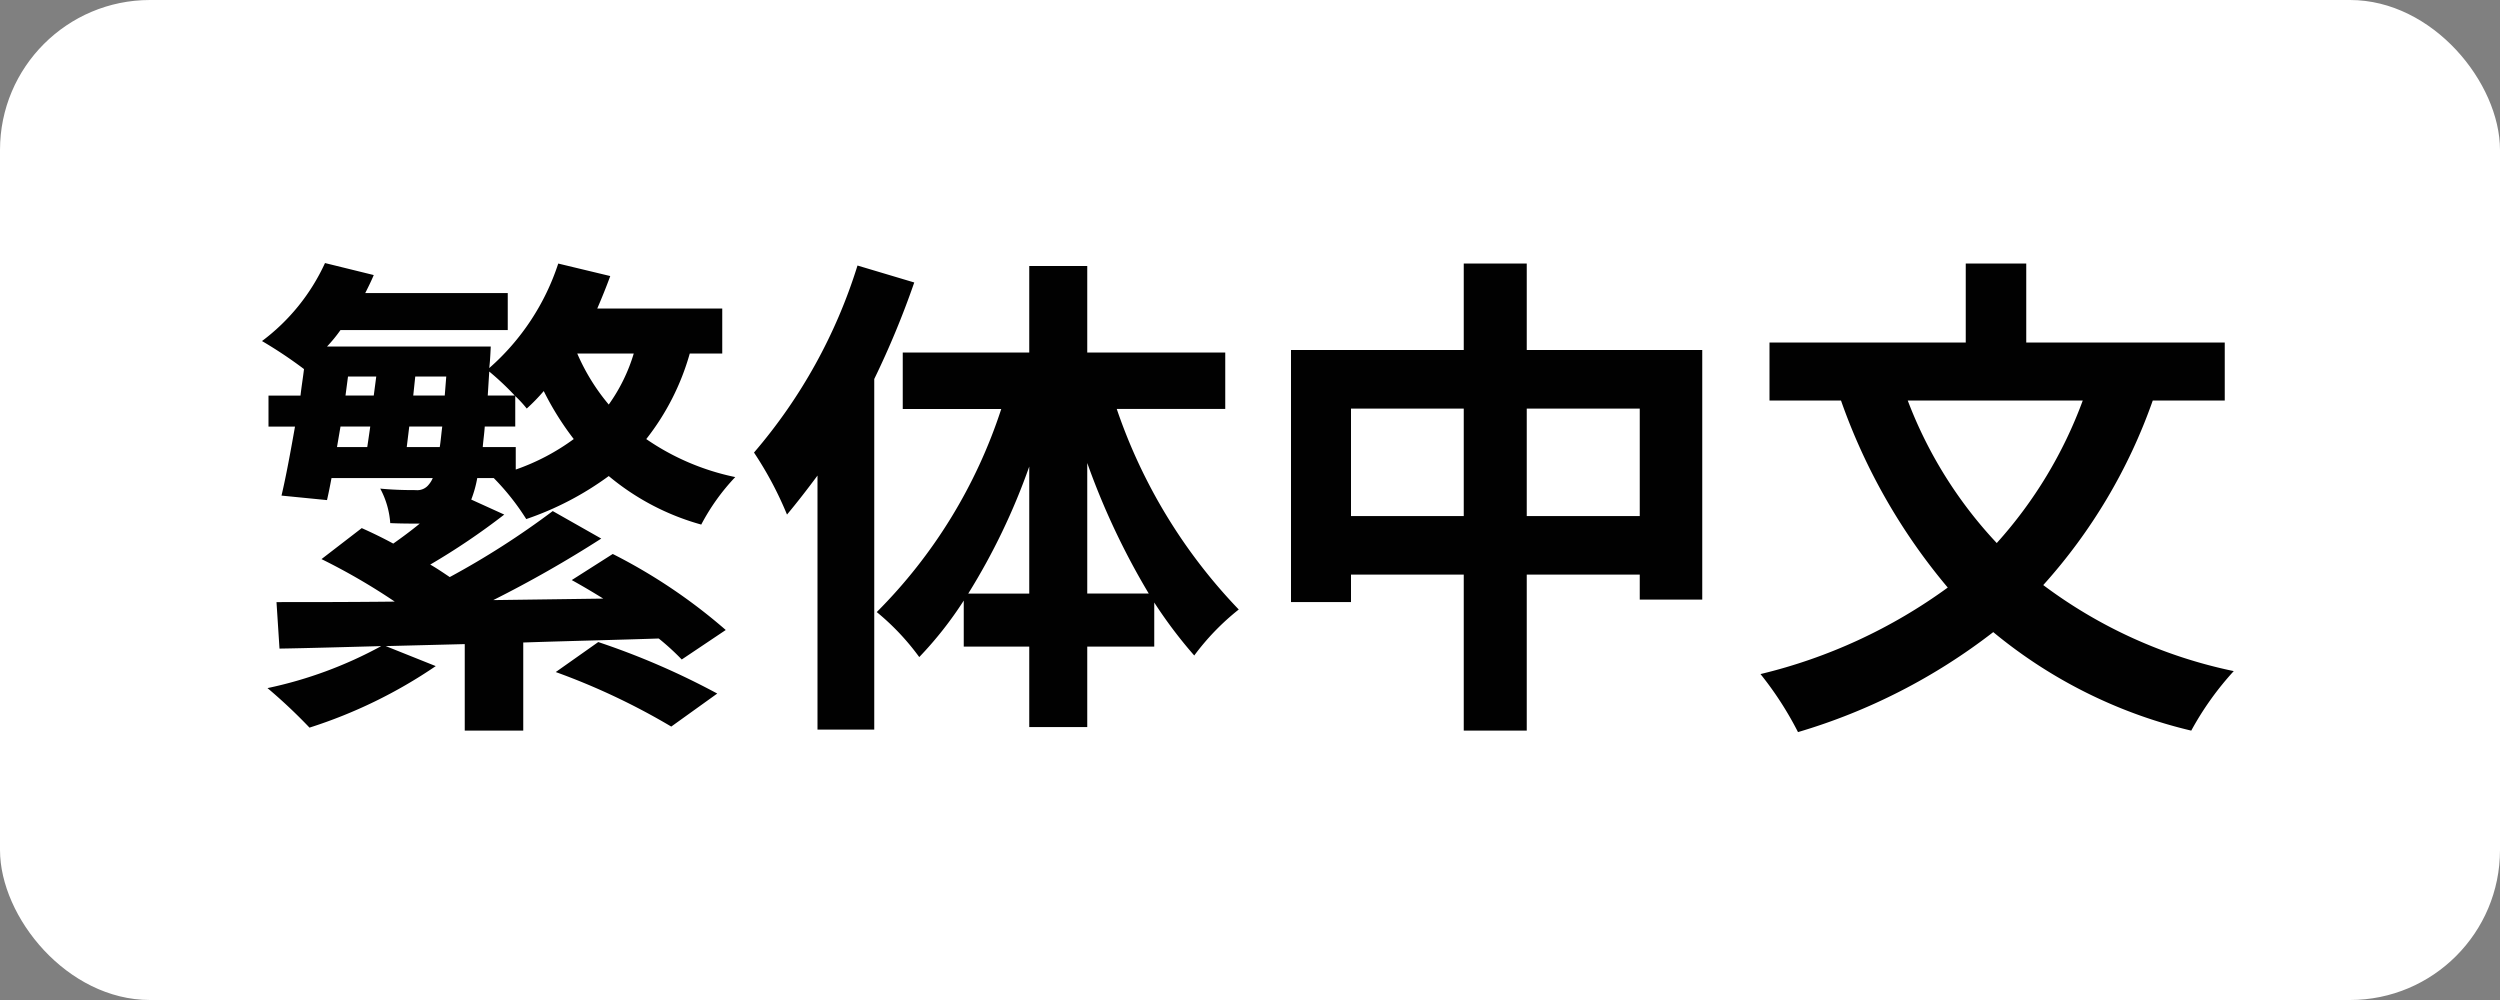 <svg id="chinease1.svg" xmlns="http://www.w3.org/2000/svg" width="100" height="40" viewBox="0 0 100 40">
  <rect x="0" y="0" width="100" height="40" fill="#808080" stroke="none"/>
  <defs>
    <style>
      .cls-1 {
        fill: #fff;
      }

      .cls-2 {
        fill: #010101;
        fill-rule: evenodd;
      }
    </style>
  </defs>
  <rect id="長方形_33" data-name="長方形 33" class="cls-1" width="100" height="40" rx="6" ry="6"/>
  <path id="繁体中文" class="cls-2" d="M1282.23,177.882a27.037,27.037,0,0,1,4.62,2.181l1.84-1.321a30.119,30.119,0,0,0-4.76-2.06Zm-5.96-9,0.1-.82h1.32c-0.04.3-.06,0.58-0.1,0.82h-1.32Zm-2.65-.82h1.19c-0.04.28-.08,0.56-0.12,0.82h-1.21Zm0.3-2h1.13l-0.1.76h-1.13Zm3.87,0.76h-1.26l0.08-.76h1.24Zm1.72,0,0.06-.96a11.053,11.053,0,0,1,1.02.96h-1.08Zm1.12,2.06h-1.32c0.02-.26.06-0.52,0.08-0.82h1.22v-1.22a4.8,4.8,0,0,1,.46.5,7.527,7.527,0,0,0,.68-0.7,11.54,11.54,0,0,0,1.2,1.92,8.792,8.792,0,0,1-2.32,1.22v-0.9Zm4.72-3.741a6.92,6.92,0,0,1-1,2.041,8.248,8.248,0,0,1-1.26-2.041h2.26Zm-2.48,9.062c0.4,0.22.84,0.48,1.26,0.741l-4.4.06a47.072,47.072,0,0,0,4.32-2.461l-1.94-1.1a32.876,32.876,0,0,1-4.12,2.64c-0.24-.16-0.5-0.34-0.78-0.5a27.589,27.589,0,0,0,2.96-2l-1.32-.6a4.617,4.617,0,0,0,.24-0.861h0.66a9.573,9.573,0,0,1,1.3,1.641,12.228,12.228,0,0,0,3.3-1.721,9.882,9.882,0,0,0,3.7,1.941,8.486,8.486,0,0,1,1.36-1.9,9.743,9.743,0,0,1-3.56-1.52,9.849,9.849,0,0,0,1.74-3.421h1.3v-1.8h-5c0.18-.42.36-0.86,0.52-1.3l-2.08-.5a9.487,9.487,0,0,1-2.76,4.181l0.02-.2c0.02-.2.04-0.661,0.04-0.661h-6.55a5.946,5.946,0,0,0,.54-0.66h6.69v-1.48h-5.7c0.12-.24.24-0.48,0.34-0.72l-1.95-.48a8.111,8.111,0,0,1-2.52,3.12,17.514,17.514,0,0,1,1.68,1.121c-0.04.34-.1,0.7-0.14,1.06h-1.28v1.24h1.06c-0.18,1.02-.36,2-0.54,2.761l1.82,0.18c0.06-.26.12-0.56,0.18-0.881h4.05a0.97,0.97,0,0,1-.16.261,0.576,0.576,0,0,1-.52.22c-0.26,0-.8,0-1.42-0.06a3.424,3.424,0,0,1,.4,1.38c0.42,0.02.84,0.02,1.18,0.02-0.34.28-.72,0.56-1.06,0.8-0.44-.24-0.86-0.44-1.26-0.62l-1.61,1.24a25.189,25.189,0,0,1,2.93,1.7c-1.79.02-3.41,0.02-4.73,0.02l0.12,1.86c1.18-.02,2.56-0.06,4.07-0.1a16.638,16.638,0,0,1-4.55,1.68,21.144,21.144,0,0,1,1.68,1.581,19.418,19.418,0,0,0,5.05-2.461l-2-.8,3.16-.08v3.461h2.34V176.7c1.78-.06,3.62-0.1,5.42-0.16a10.031,10.031,0,0,1,.92.84l1.76-1.18a21.98,21.98,0,0,0-4.52-3.041Zm11.43-12.582a21.067,21.067,0,0,1-4.14,7.481,14.263,14.263,0,0,1,1.32,2.481c0.4-.48.82-1.02,1.22-1.561v10.163h2.27V166.16a35.121,35.121,0,0,0,1.6-3.861Zm9.19,13.122V169.52a29.23,29.23,0,0,0,2.46,5.221h-2.46Zm-4.76,0a25.97,25.97,0,0,0,2.44-5.081v5.081h-2.44Zm10.28-7.381V165.1h-5.52v-3.46h-2.32v3.46h-5.06v2.261h3.94a20.459,20.459,0,0,1-4.98,8.122,9.694,9.694,0,0,1,1.7,1.8,14.808,14.808,0,0,0,1.78-2.26v1.84h2.62v3.221h2.32v-3.221h2.68V175.1a18.334,18.334,0,0,0,1.6,2.12,9.736,9.736,0,0,1,1.78-1.84,21.616,21.616,0,0,1-4.88-8.022h4.34Zm12.06,4.281v-4.3h4.52v4.3h-4.52Zm-7.03,0v-4.3h4.51v4.3h-4.51Zm7.03-6.642v-3.46h-2.52V165h-6.91v10.083h2.4v-1.1h4.51v6.242h2.52v-6.242h4.52v1h2.5V165h-7.02Zm22.24,2.021a17.571,17.571,0,0,1-3.44,5.7,17.28,17.28,0,0,1-3.56-5.7h7Zm5.68,0V164.7h-7.94v-3.16h-2.42v3.16h-7.85v2.321h2.86a23.882,23.882,0,0,0,4.27,7.481,21.068,21.068,0,0,1-7.49,3.461,13.451,13.451,0,0,1,1.5,2.321,23.724,23.724,0,0,0,7.81-4,19.426,19.426,0,0,0,7.92,3.941,12.073,12.073,0,0,1,1.7-2.381,19.219,19.219,0,0,1-7.62-3.441,21.85,21.85,0,0,0,4.38-7.381h2.88Z" transform="translate(-1260 -151)"/>
</svg>
